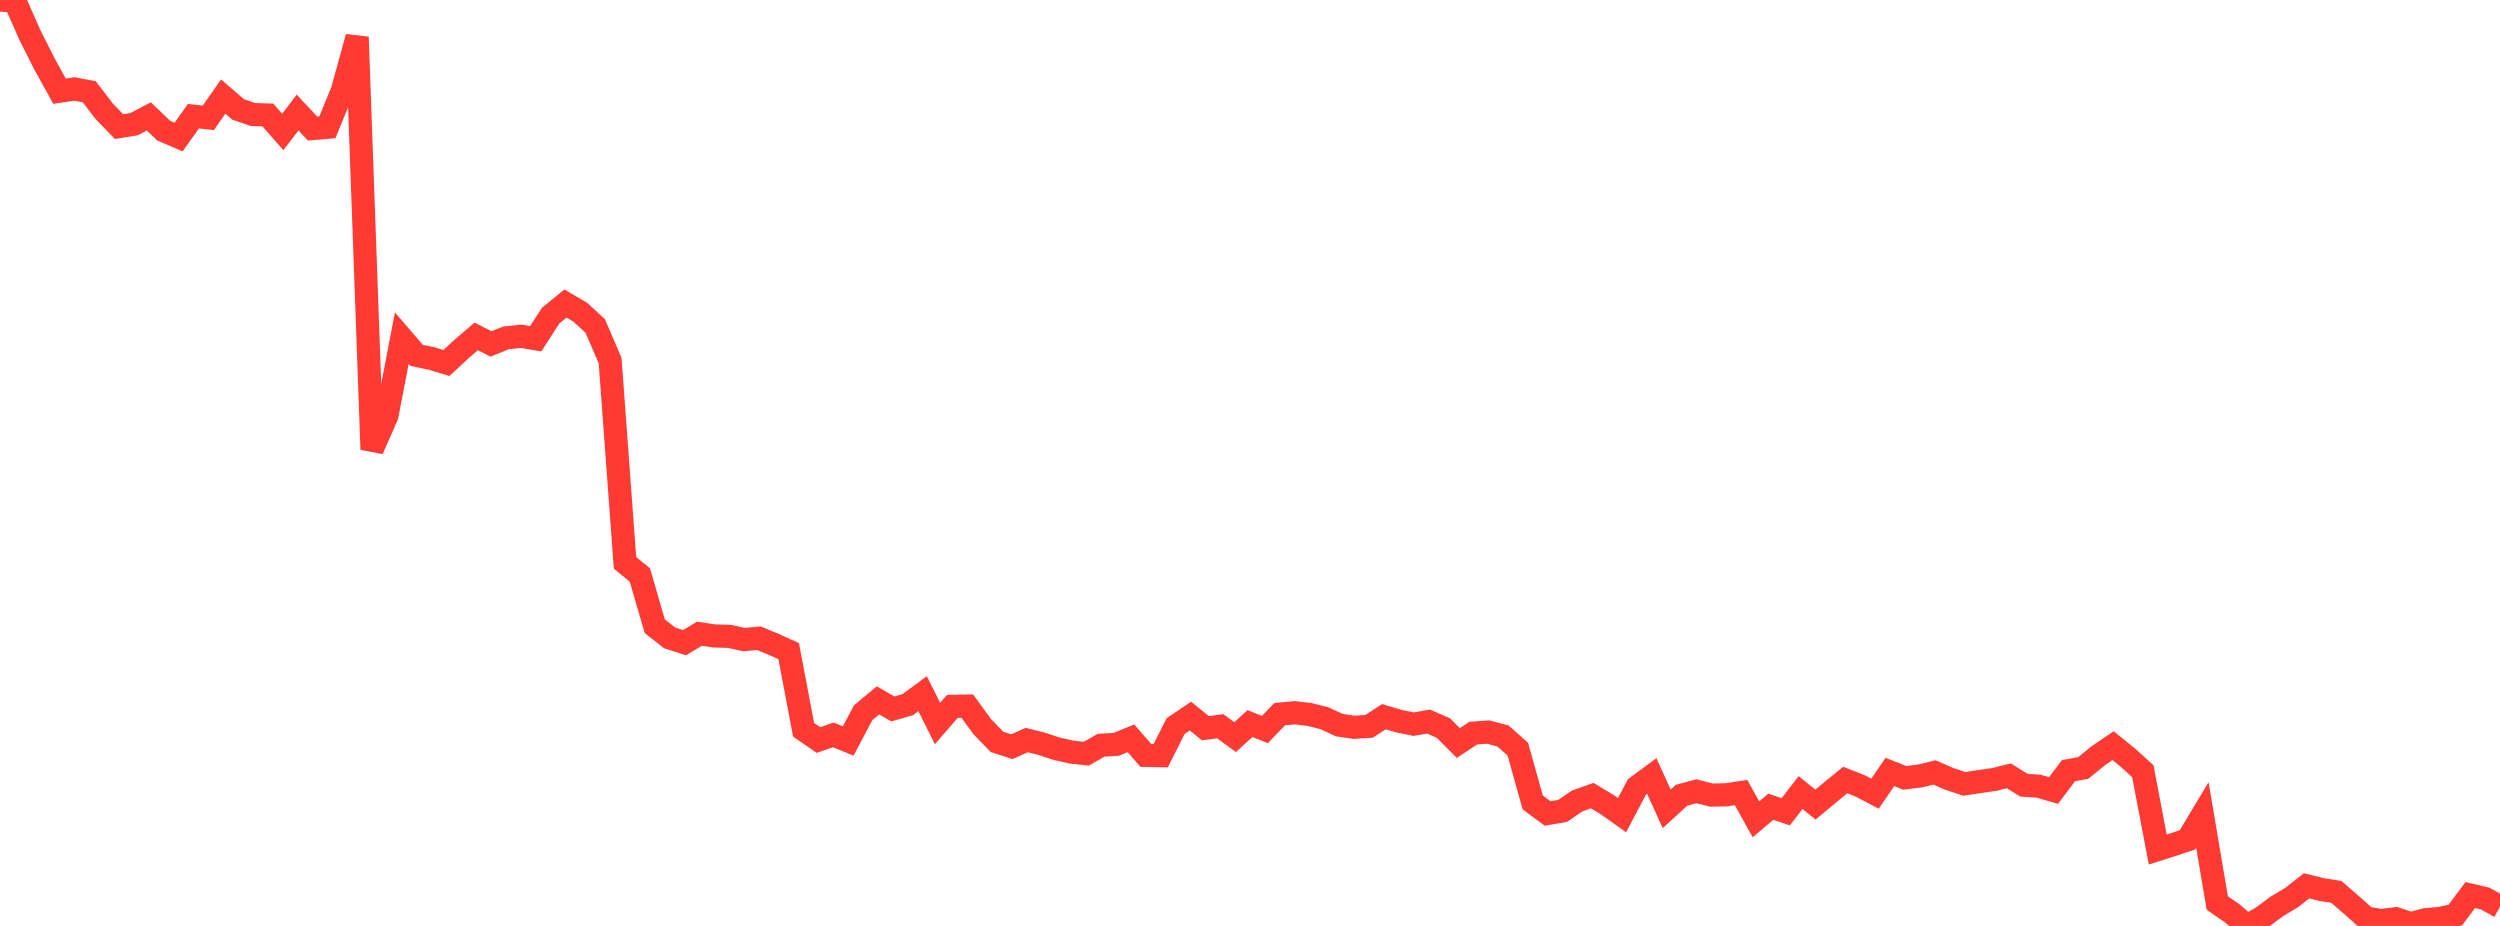 <?xml version="1.0" standalone="no"?>
<!DOCTYPE svg PUBLIC "-//W3C//DTD SVG 1.1//EN" "http://www.w3.org/Graphics/SVG/1.1/DTD/svg11.dtd">

<svg width="135" height="50" viewBox="0 0 135 50" preserveAspectRatio="none" 
  xmlns="http://www.w3.org/2000/svg"
  xmlns:xlink="http://www.w3.org/1999/xlink">


<polyline points="0.0, 0.0 0.804, 0.057 1.607, 1.877 2.411, 3.472 3.214, 4.924 4.018, 4.804 4.821, 4.956 5.625, 6.005 6.429, 6.838 7.232, 6.707 8.036, 6.287 8.839, 7.055 9.643, 7.401 10.446, 6.274 11.25, 6.364 12.054, 5.215 12.857, 5.908 13.661, 6.183 14.464, 6.21 15.268, 7.125 16.071, 6.077 16.875, 6.939 17.679, 6.873 18.482, 4.916 19.286, 2.001 20.089, 24.27 20.893, 22.447 21.696, 18.258 22.5, 19.191 23.304, 19.359 24.107, 19.602 24.911, 18.857 25.714, 18.167 26.518, 18.572 27.321, 18.246 28.125, 18.158 28.929, 18.292 29.732, 17.048 30.536, 16.39 31.339, 16.863 32.143, 17.606 32.946, 19.471 33.75, 30.393 34.554, 31.051 35.357, 33.818 36.161, 34.447 36.964, 34.704 37.768, 34.223 38.571, 34.342 39.375, 34.362 40.179, 34.537 40.982, 34.466 41.786, 34.798 42.589, 35.161 43.393, 39.405 44.196, 39.962 45.0, 39.685 45.804, 40.012 46.607, 38.492 47.411, 37.82 48.214, 38.283 49.018, 38.052 49.821, 37.458 50.625, 39.07 51.429, 38.143 52.232, 38.128 53.036, 39.233 53.839, 40.063 54.643, 40.322 55.446, 39.962 56.25, 40.165 57.054, 40.432 57.857, 40.614 58.661, 40.699 59.464, 40.241 60.268, 40.196 61.071, 39.87 61.875, 40.792 62.679, 40.806 63.482, 39.211 64.286, 38.669 65.089, 39.323 65.893, 39.217 66.696, 39.806 67.5, 39.072 68.304, 39.394 69.107, 38.563 69.911, 38.489 70.714, 38.582 71.518, 38.783 72.321, 39.157 73.125, 39.276 73.929, 39.222 74.732, 38.702 75.536, 38.942 76.339, 39.104 77.143, 38.965 77.946, 39.318 78.75, 40.125 79.554, 39.59 80.357, 39.531 81.161, 39.742 81.964, 40.457 82.768, 43.332 83.571, 43.927 84.375, 43.789 85.179, 43.247 85.982, 42.964 86.786, 43.448 87.589, 44.02 88.393, 42.497 89.196, 41.902 90.0, 43.679 90.804, 42.945 91.607, 42.728 92.411, 42.934 93.214, 42.92 94.018, 42.799 94.821, 44.244 95.625, 43.563 96.429, 43.838 97.232, 42.799 98.036, 43.449 98.839, 42.778 99.643, 42.121 100.446, 42.437 101.25, 42.859 102.054, 41.686 102.857, 42.004 103.661, 41.905 104.464, 41.713 105.268, 42.063 106.071, 42.329 106.875, 42.207 107.679, 42.092 108.482, 41.894 109.286, 42.4 110.089, 42.454 110.893, 42.688 111.696, 41.618 112.5, 41.467 113.304, 40.811 114.107, 40.266 114.911, 40.918 115.714, 41.646 116.518, 45.875 117.321, 45.619 118.125, 45.351 118.929, 44.01 119.732, 48.761 120.536, 49.318 121.339, 50.0 122.143, 49.544 122.946, 48.948 123.75, 48.467 124.554, 47.836 125.357, 48.035 126.161, 48.163 126.964, 48.856 127.768, 49.57 128.571, 49.711 129.375, 49.611 130.179, 49.877 130.982, 49.663 131.786, 49.593 132.589, 49.412 133.393, 48.333 134.196, 48.52 135.0, 48.966" fill="none" stroke="#ff3a33" stroke-width="1.25"/>

</svg>